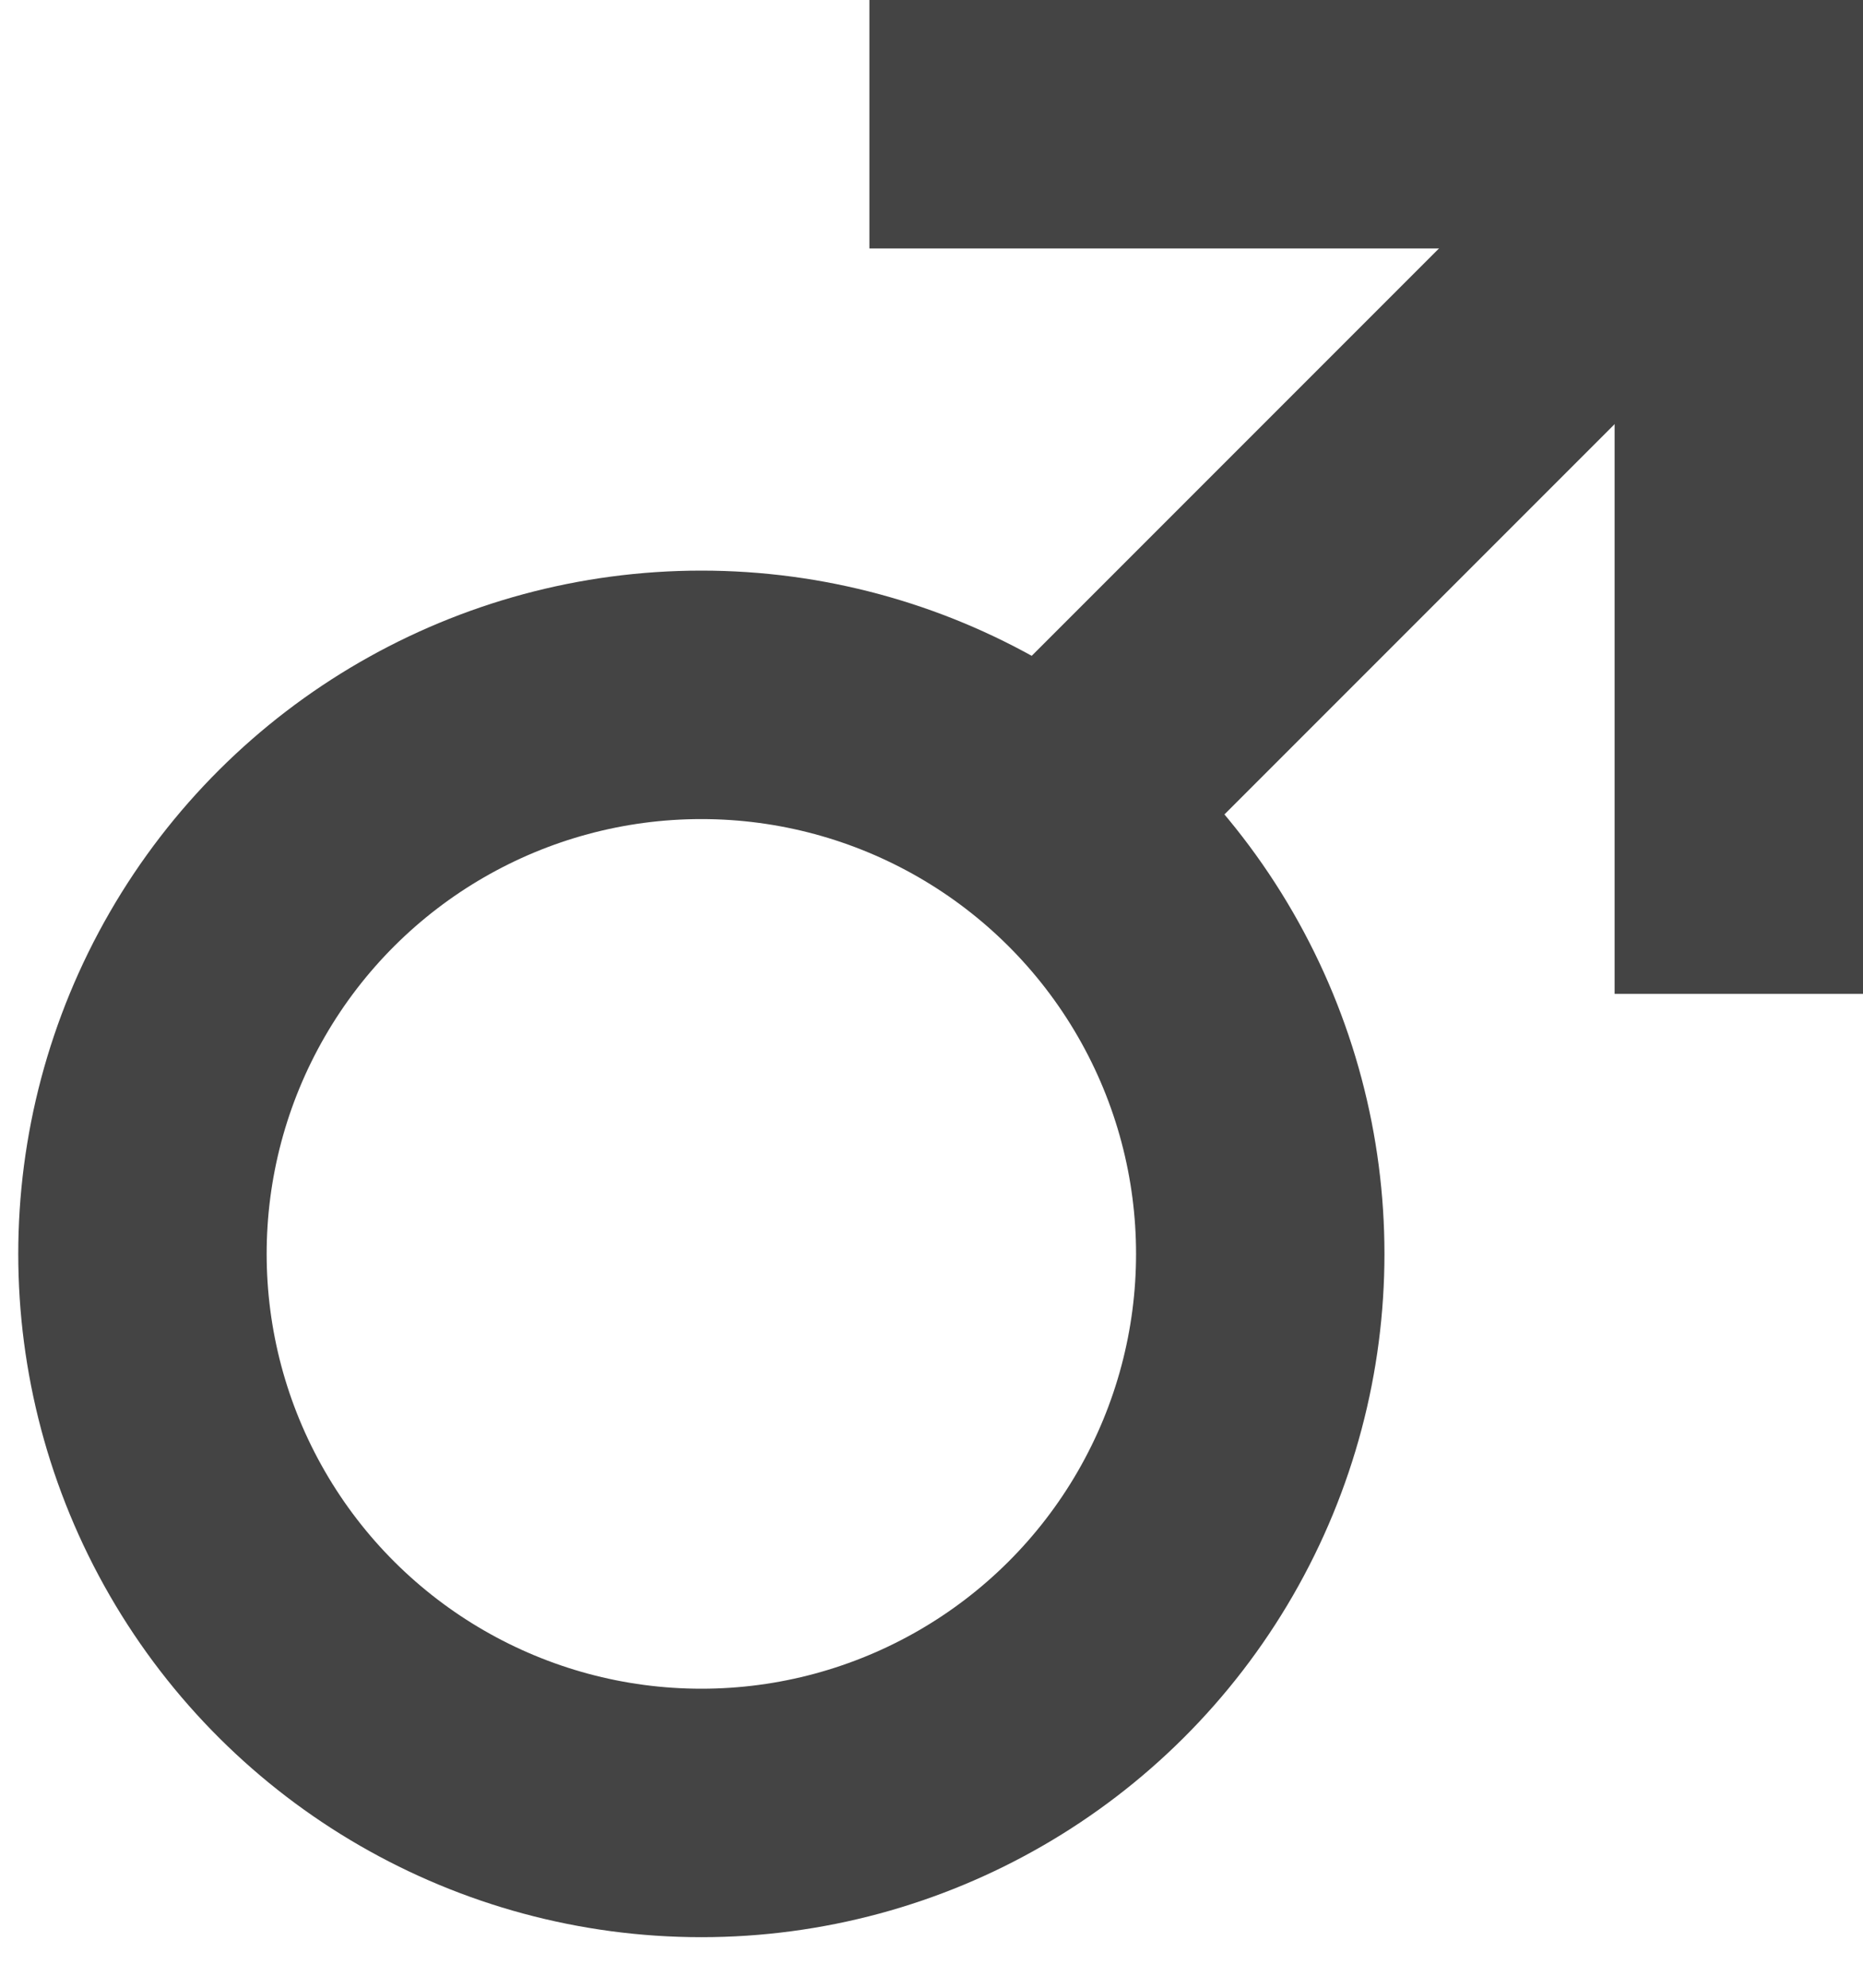 <svg width="15" height="16" viewBox="0 0 15 16" xmlns="http://www.w3.org/2000/svg"><g stroke="#444" stroke-width="2" fill="none" fill-rule="evenodd"><circle transform="rotate(-150 5.647 10.093)" cx="5.647" cy="10.093" r="4.5"/><line x1="8" y1="7" x2="14" y2="1"/><polyline points="7 1 14 1 14 8"/></g></svg>